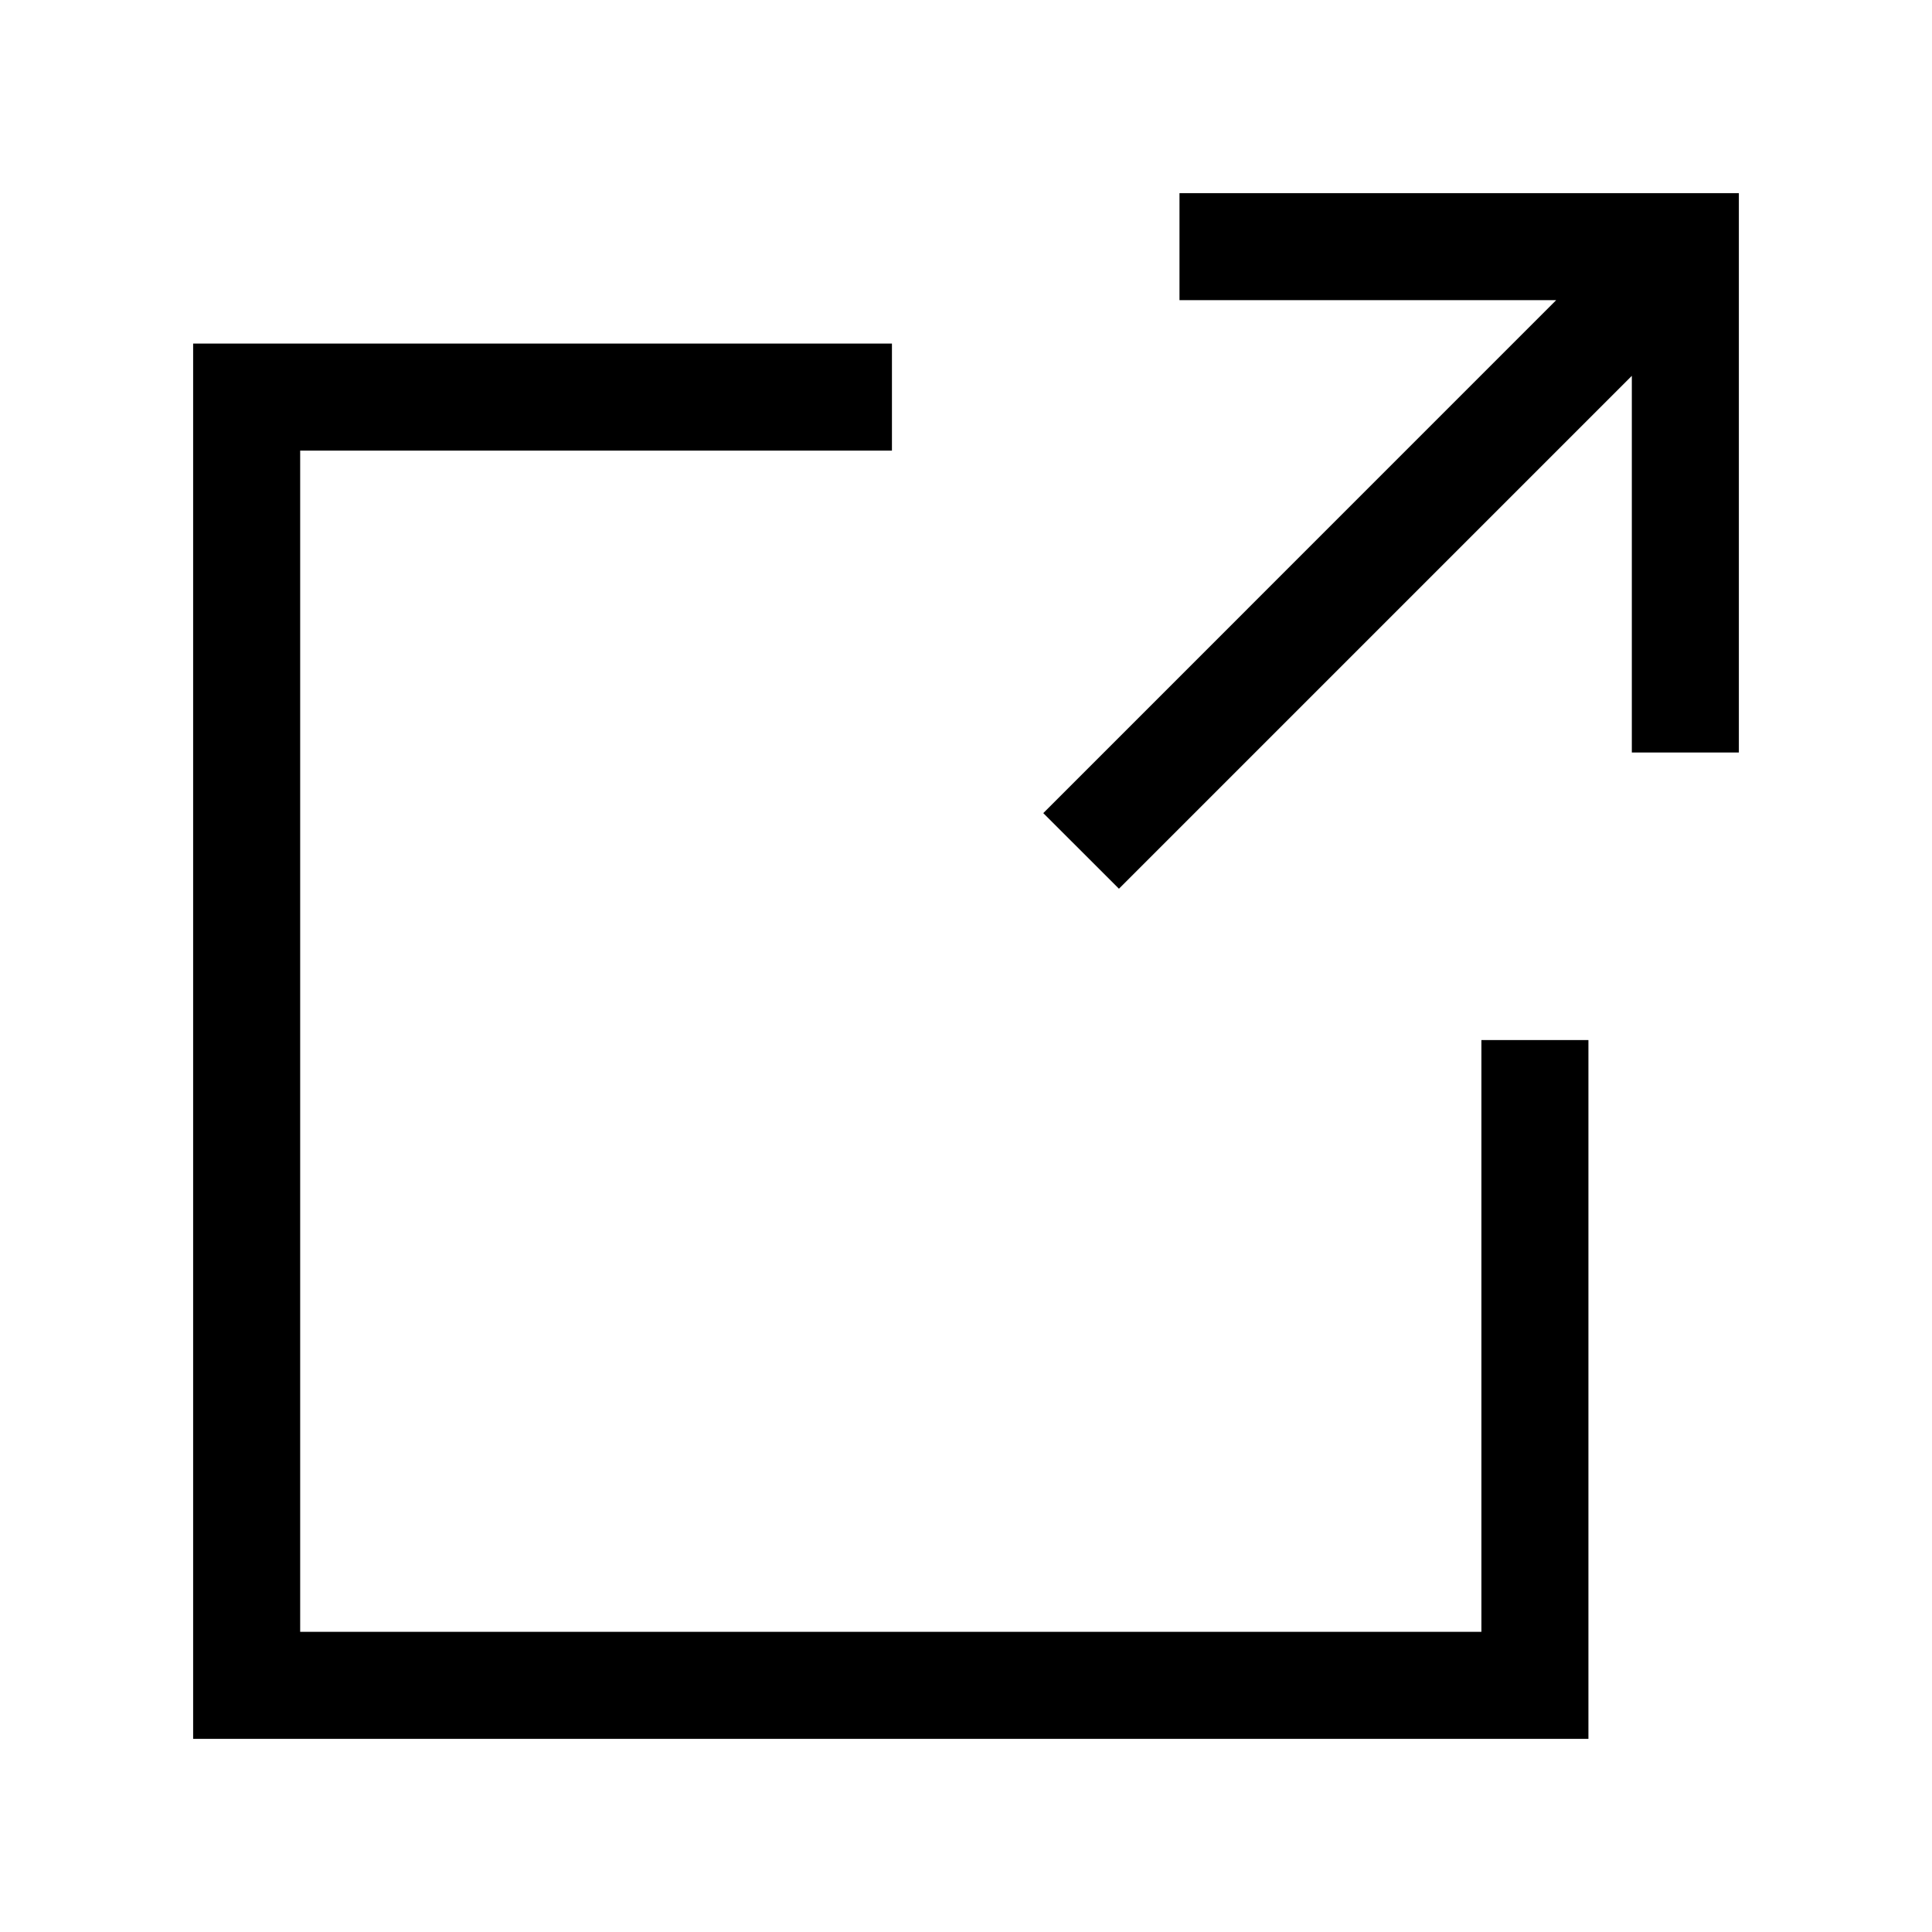 <?xml version="1.0" encoding="UTF-8"?>
<svg id="_レイヤー_1" data-name="レイヤー 1" xmlns="http://www.w3.org/2000/svg" version="1.1" viewBox="0 0 300 300">
  <defs>
    <style>
      .cls-1 {
        fill: #000;
        stroke-width: 0px;
      }
    </style>
  </defs>
  <polygon class="cls-1" points="230.03 253.39 46.61 253.39 46.61 69.97 138.5 69.97 138.5 53.35 29.99 53.35 29.99 270.01 246.65 270.01 246.65 161.5 230.03 161.5 230.03 253.39"/>
  <polygon class="cls-1" points="183.15 29.99 183.15 46.61 241.64 46.61 162 126.26 173.75 138 253.39 58.36 253.39 116.85 270.01 116.85 270.01 29.99 183.15 29.99"/>
</svg>